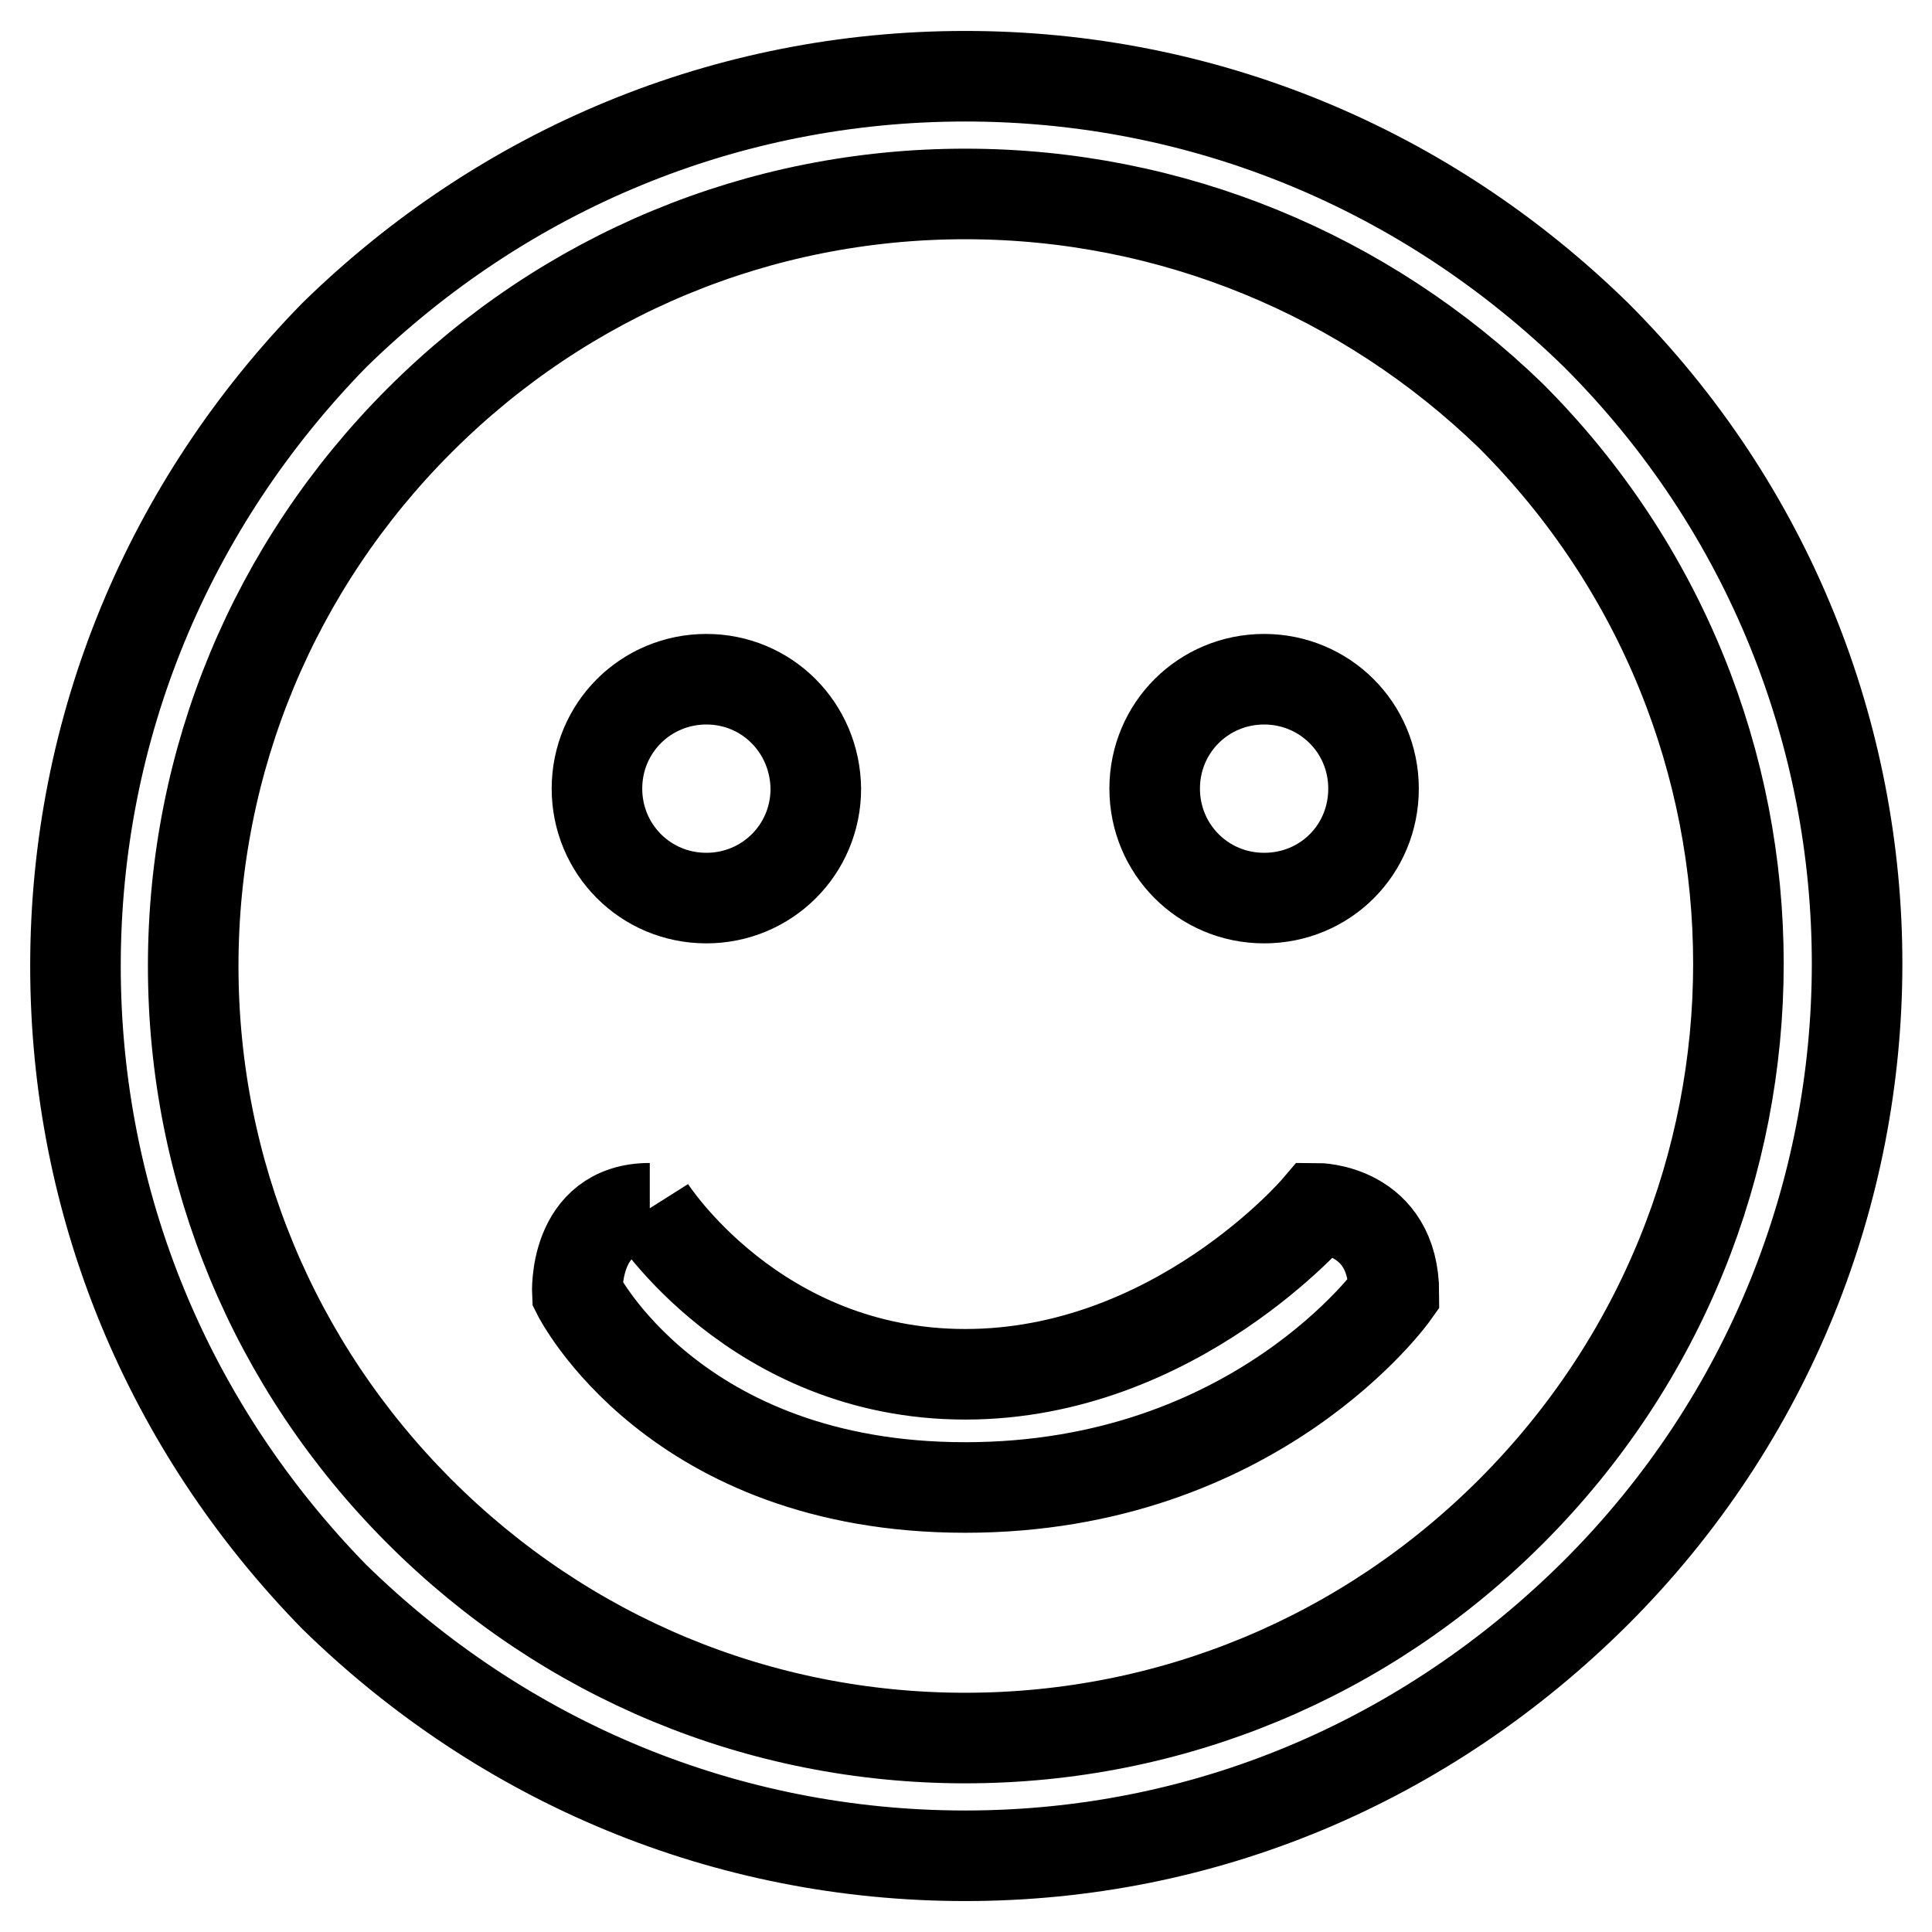 <?xml version="1.0" encoding="utf-8"?>
<!-- Svg Vector Icons : http://www.onlinewebfonts.com/icon -->
<!DOCTYPE svg PUBLIC "-//W3C//DTD SVG 1.1//EN" "http://www.w3.org/Graphics/SVG/1.1/DTD/svg11.dtd">
<svg version="1.1" xmlns="http://www.w3.org/2000/svg" xmlns:xlink="http://www.w3.org/1999/xlink" x="0px" y="0px" viewBox="0 0 256 256" enable-background="new 0 0 256 256" xml:space="preserve">
<g> <path stroke-width="12" fill-opacity="0" stroke="#000000"  d="M127.9,245.9c-31.6,0-61.1-12.3-83.6-34.3c-22-22.5-34.3-52-34.3-83.6c0-31.6,12.3-61.1,34.3-83.6 c22.5-22,52-34.3,83.6-34.3c31.6,0,61.1,12.3,83.6,34.3c46.1,46.1,46.1,120.5,0,166.6C188.9,233.5,159.5,245.9,127.9,245.9  M127.9,25.7c-27.3,0-53,10.7-72.3,30s-30,45-30,72.3s10.7,53,30,72.3c19.3,19.3,45,30,72.3,30c27.3,0,53-10.7,72.3-30 c40.2-40.2,40.2-105,0-145.2C180.9,36.4,155.2,25.7,127.9,25.7 M86.1,160.1c0,0,13.9,22,41.8,22c27.9,0,46.6-22,46.6-22 s10.2,0,10.2,11.3c0,0-18.2,25.7-56.8,25.7c-38.6,0-51.4-25.7-51.4-25.7S75.9,160.1,86.1,160.1 M93.6,90c-8,0-14.5,6.4-14.5,14.5 c0,8,6.4,14.5,14.5,14.5c8,0,14.5-6.4,14.5-14.5C108,96.4,101.6,90,93.6,90 M167.5,90c-8,0-14.5,6.4-14.5,14.5 c0,8,6.4,14.5,14.5,14.5s14.5-6.4,14.5-14.5C182,96.4,175.5,90,167.5,90z"/></g>
</svg>